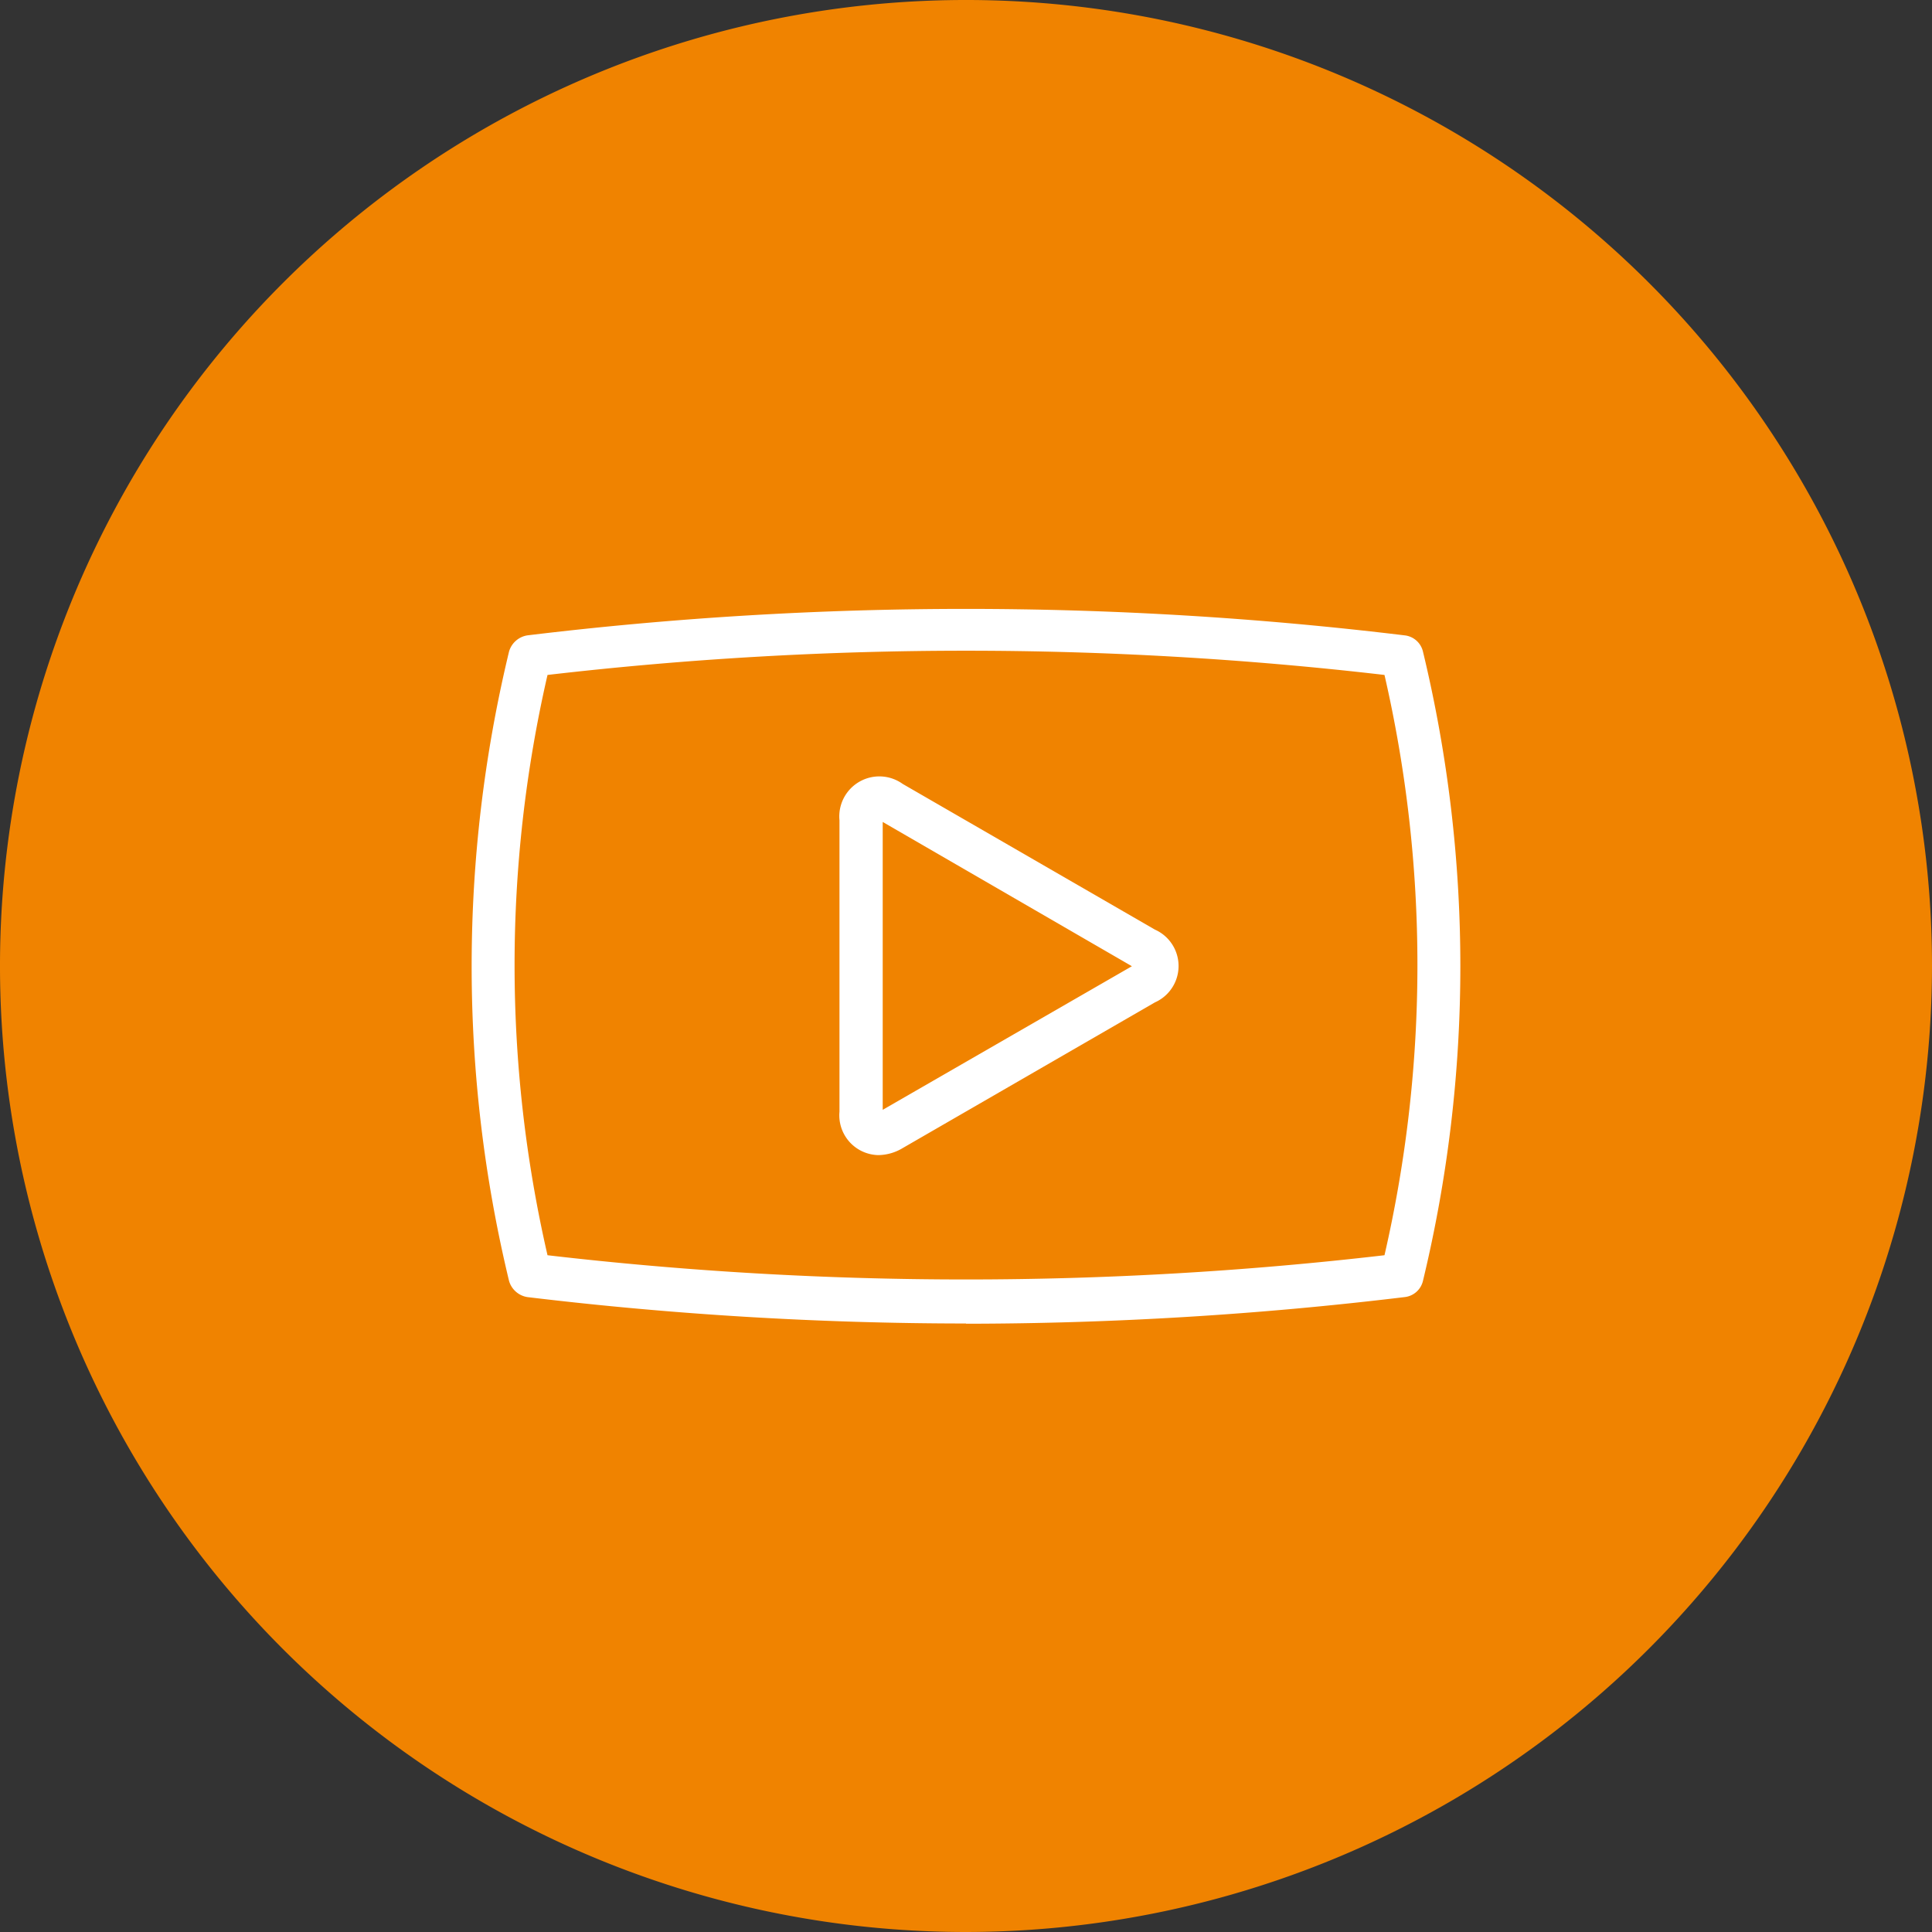 <svg id="圖層_3" data-name="圖層 3" xmlns="http://www.w3.org/2000/svg" width="29.95mm" height="29.95mm" viewBox="0 0 84.9 84.9">
  <rect x="0" y="0" width="84.9" height="84.9" fill="#333333" stroke="none"/>
  <defs>
    <style>
      .cls-1 {
        fill: #f08300;
      }

      .cls-2 {
        fill: #fff;
      }
    </style>
  </defs>
  <title>2019G-p</title>
  <g>
    <path class="cls-1" d="M42.45,84.9A42.45,42.45,0,1,1,84.9,42.45,42.49,42.49,0,0,1,42.45,84.9Z"/>
    <g>
      <path class="cls-2" d="M42.45,58.16A161.78,161.78,0,0,1,23.18,57a1,1,0,0,1-.81-.71,59,59,0,0,1,0-27.66,1,1,0,0,1,.81-.71,160.29,160.29,0,0,1,38.54,0,.93.93,0,0,1,.81.71,59,59,0,0,1,0,27.66.93.93,0,0,1-.81.71,161.66,161.66,0,0,1-19.27,1.17Zm-18.39-3a159.31,159.31,0,0,0,36.78,0,56.88,56.88,0,0,0,0-25.5,159.31,159.31,0,0,0-36.78,0,56.88,56.88,0,0,0,0,25.5Z"/>
      <path class="cls-2" d="M38.59,50.76a1.75,1.75,0,0,1-1.7-1.91V36.05a1.76,1.76,0,0,1,2.78-1.6l11.08,6.4a1.75,1.75,0,0,1,0,3.2l-11.08,6.4a2.12,2.12,0,0,1-1.08.31Zm.2-14.64V48.77l10.95-6.31L38.79,36.12Z"/>
    </g>
  </g>
</svg>
